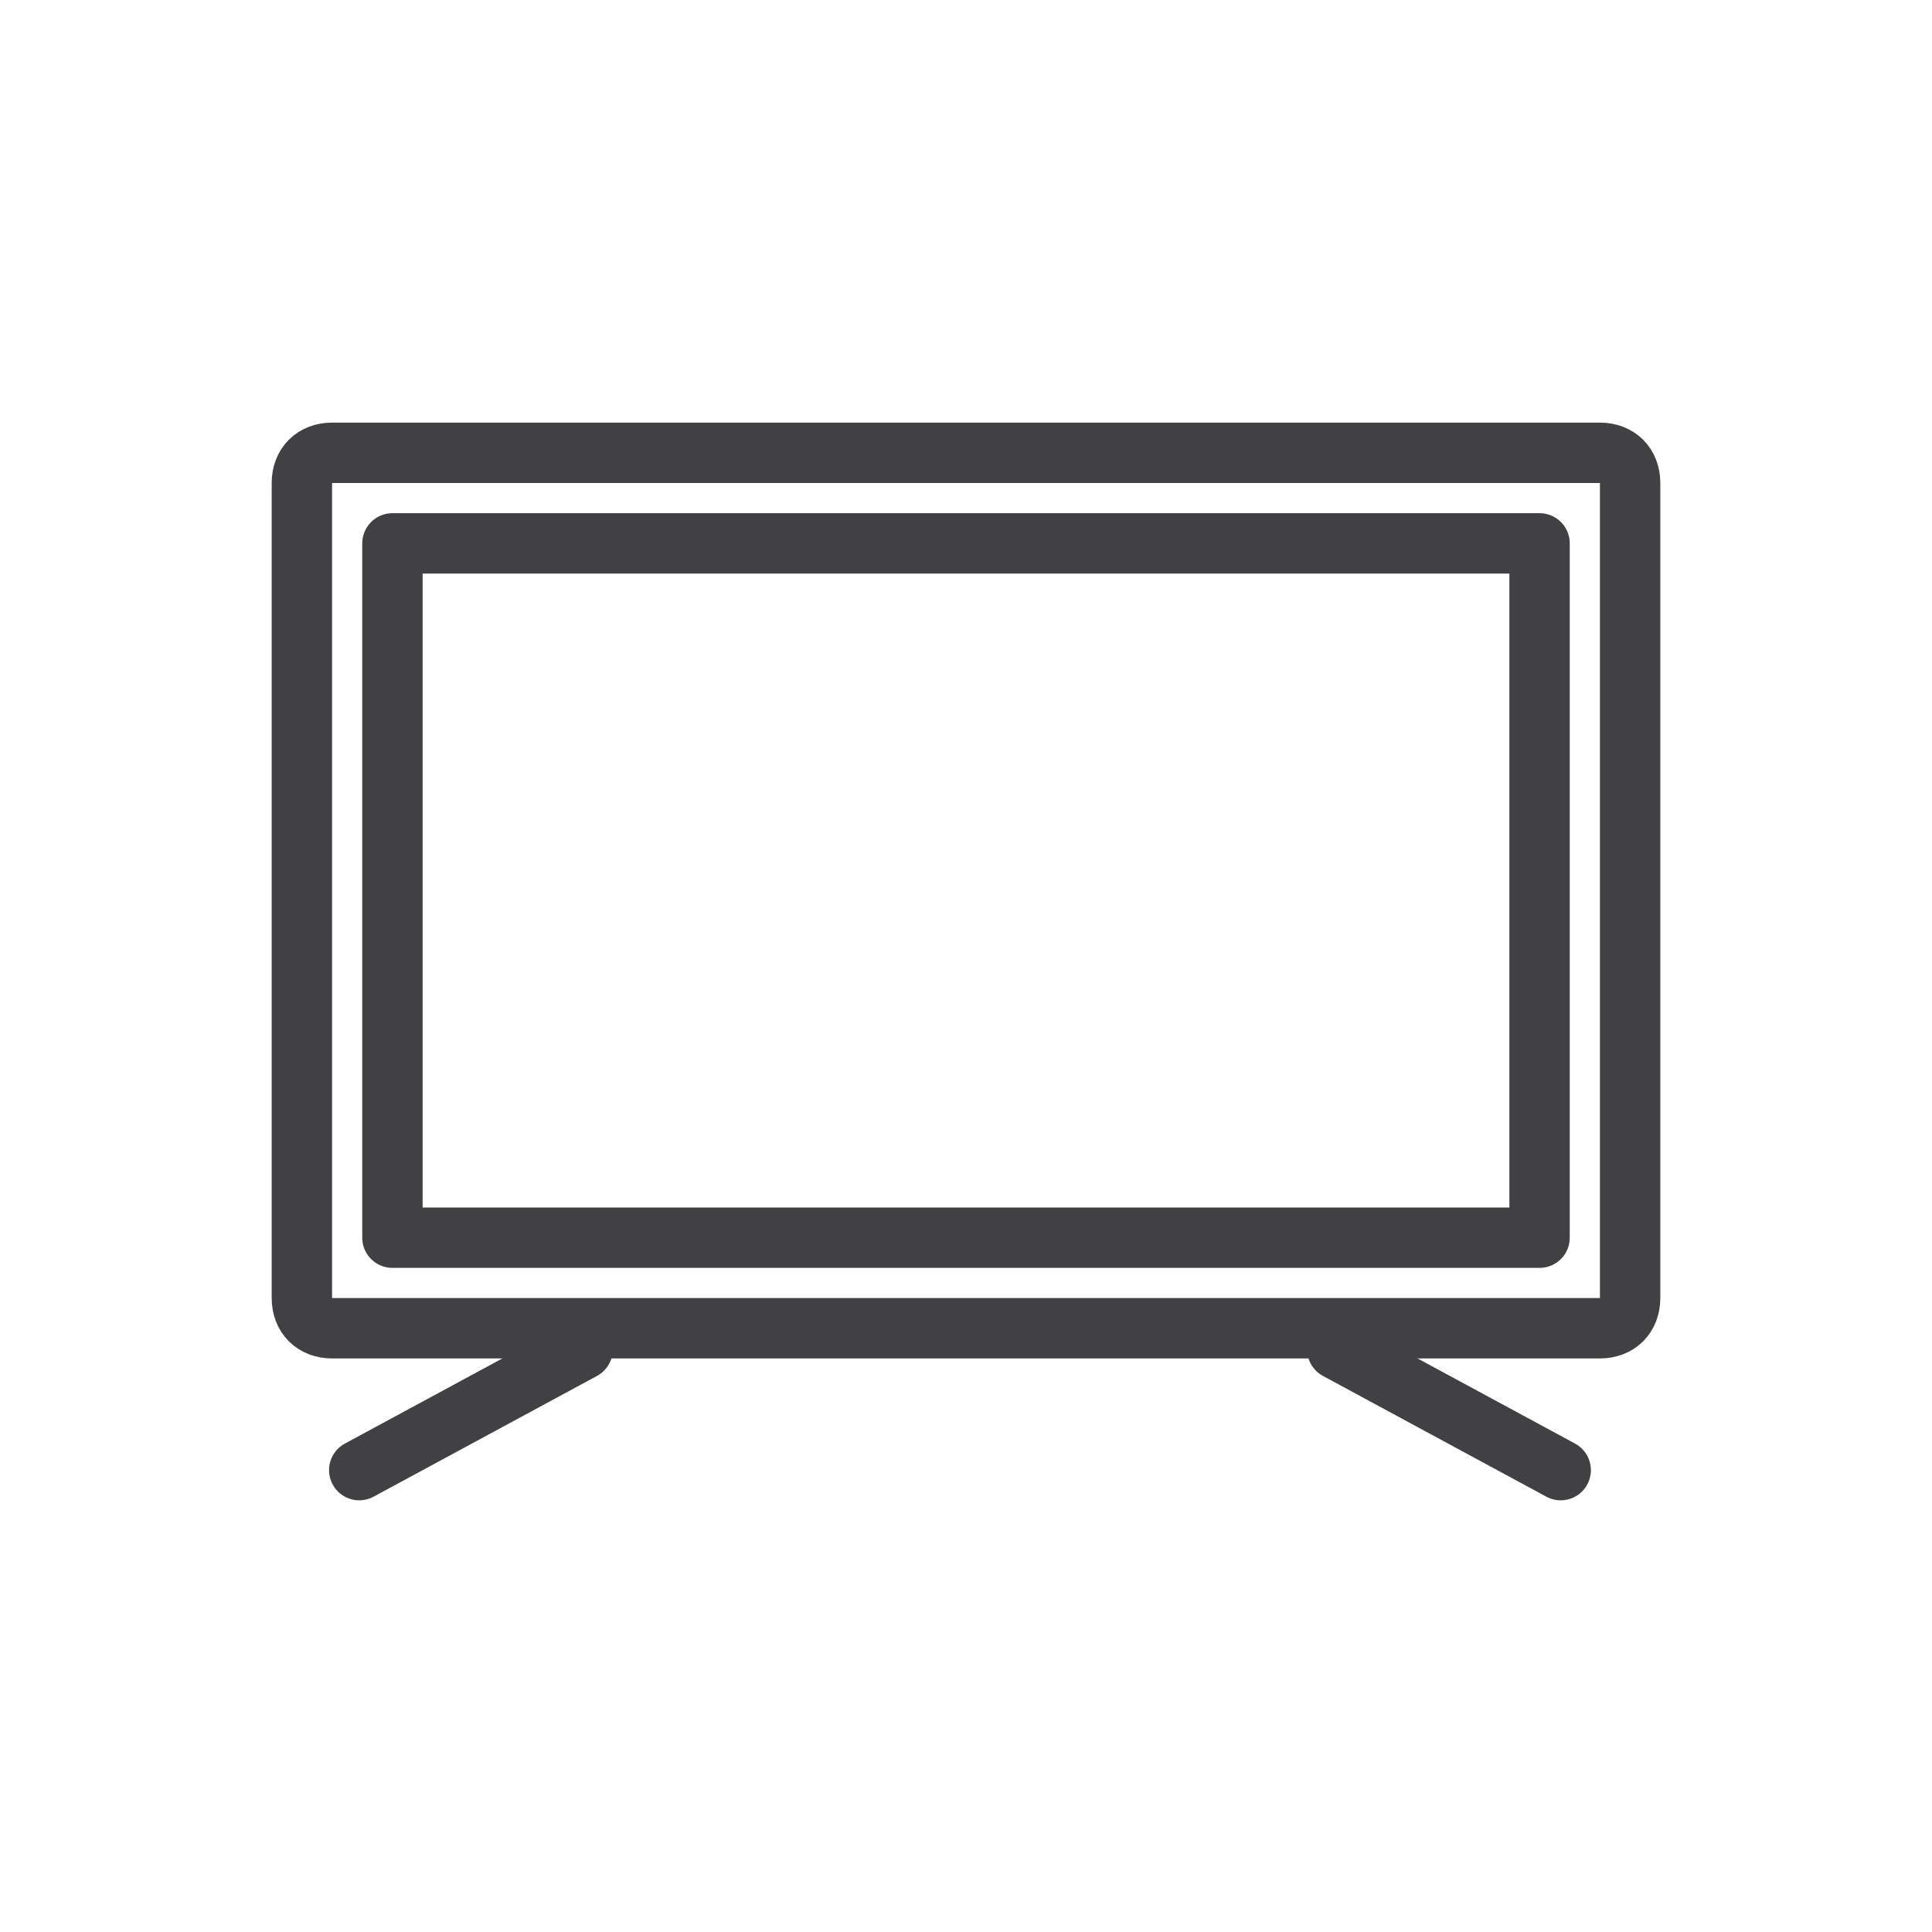 <svg width="64" height="64" viewBox="0 0 64 64" fill="none" xmlns="http://www.w3.org/2000/svg">
<path d="M54 43C54 43.6 53.6 44 53 44H11C10.4 44 10 43.6 10 43V16C10 15.4 10.4 15 11 15H53C53.6 15 54 15.4 54 16V43Z" stroke="#414042" stroke-width="2" stroke-miterlimit="10" stroke-linecap="round" stroke-linejoin="round"/>
<path d="M51 18H13V41H51V18Z" stroke="#414042" stroke-width="2" stroke-miterlimit="10" stroke-linecap="round" stroke-linejoin="round"/>
<path d="M19.3 44.7L11.9 48.7" stroke="#414042" stroke-width="2" stroke-miterlimit="10" stroke-linecap="round" stroke-linejoin="round"/>
<path d="M44.3 44.7L51.7 48.7" stroke="#414042" stroke-width="2" stroke-miterlimit="10" stroke-linecap="round" stroke-linejoin="round"/>
</svg>
